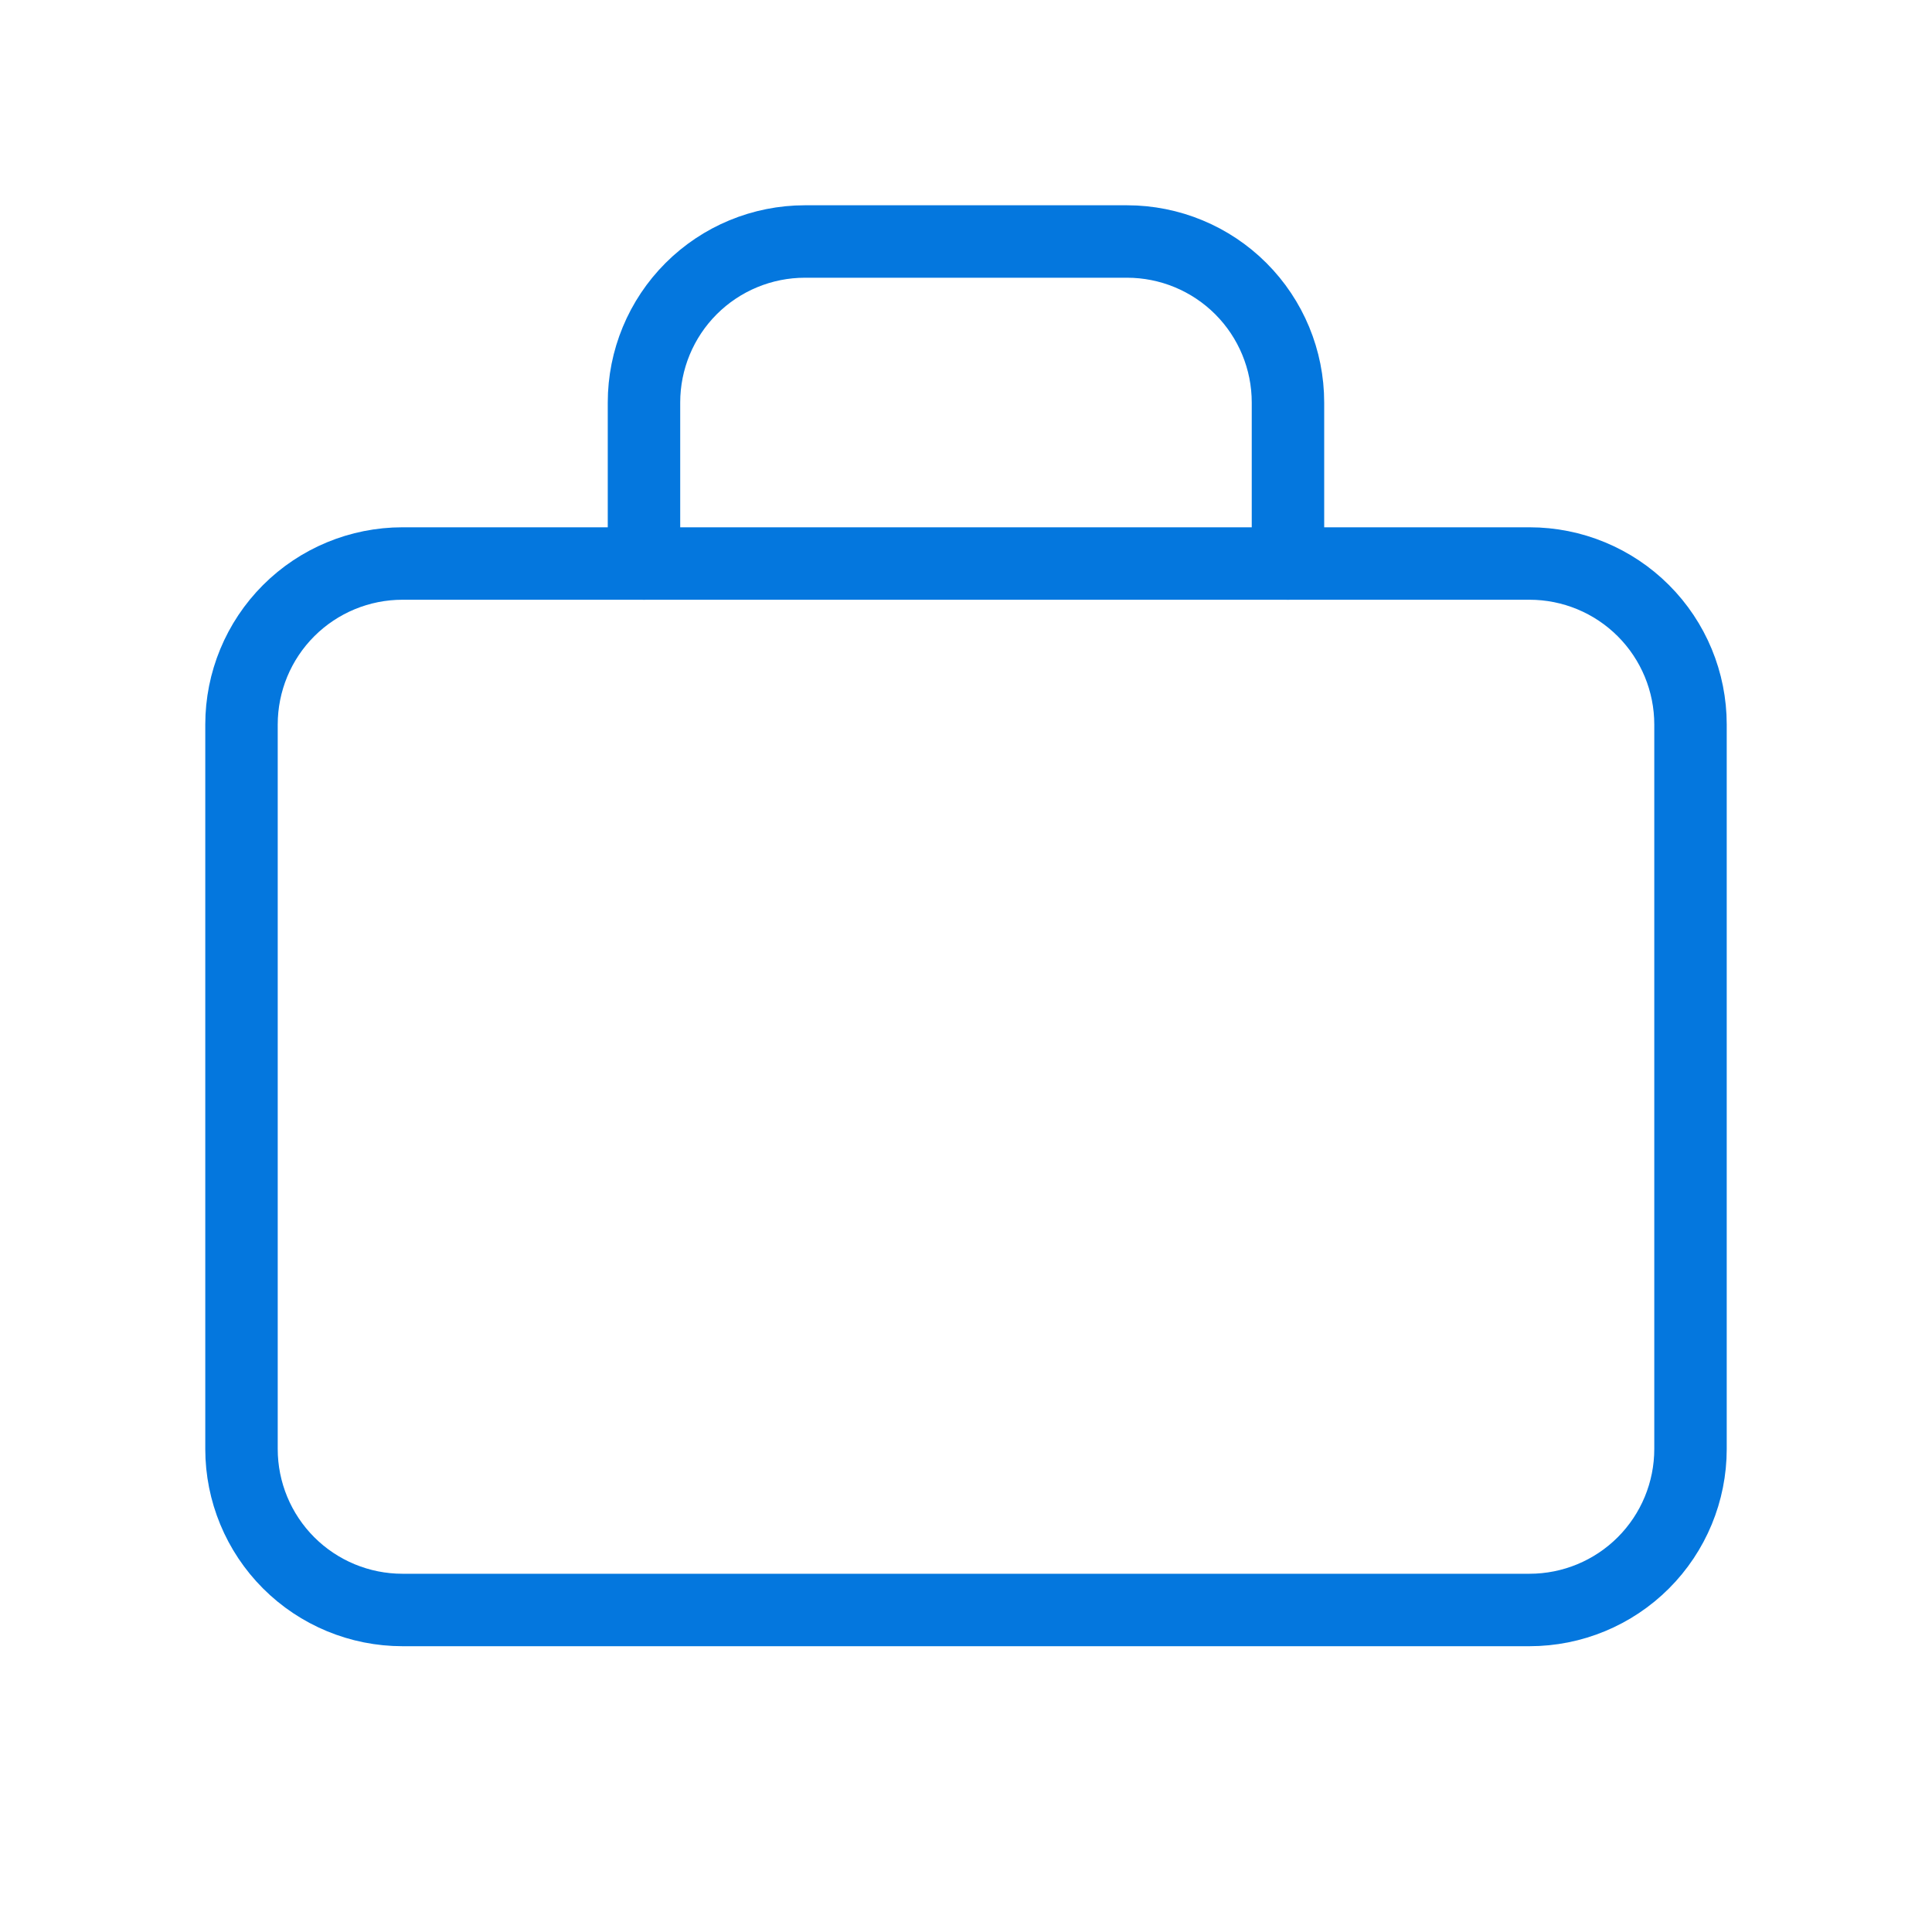 <?xml version="1.0" encoding="UTF-8"?> <svg xmlns="http://www.w3.org/2000/svg" width="40" height="40" viewBox="0 0 40 40" fill="none"><g clip-path="url(#clip0_109_206)"><path d="M5 15C5 14.116 5.351 13.268 5.976 12.643C6.601 12.018 7.449 11.667 8.333 11.667H31.667C32.551 11.667 33.399 12.018 34.024 12.643C34.649 13.268 35 14.116 35 15V30C35 30.884 34.649 31.732 34.024 32.357C33.399 32.982 32.551 33.333 31.667 33.333H8.333C7.449 33.333 6.601 32.982 5.976 32.357C5.351 31.732 5 30.884 5 30V15Z" stroke="#0477DE" stroke-width="1.5" stroke-linecap="round" stroke-linejoin="round"></path><path d="M13.333 11.667V8.333C13.333 7.449 13.684 6.601 14.309 5.976C14.934 5.351 15.782 5 16.666 5H23.333C24.217 5 25.065 5.351 25.69 5.976C26.315 6.601 26.666 7.449 26.666 8.333V11.667" stroke="#0477DE" stroke-width="1.5" stroke-linecap="round" stroke-linejoin="round"></path></g><defs><clipPath id="clip0_109_206"><rect width="40" height="40" fill="white"></rect></clipPath></defs></svg> 